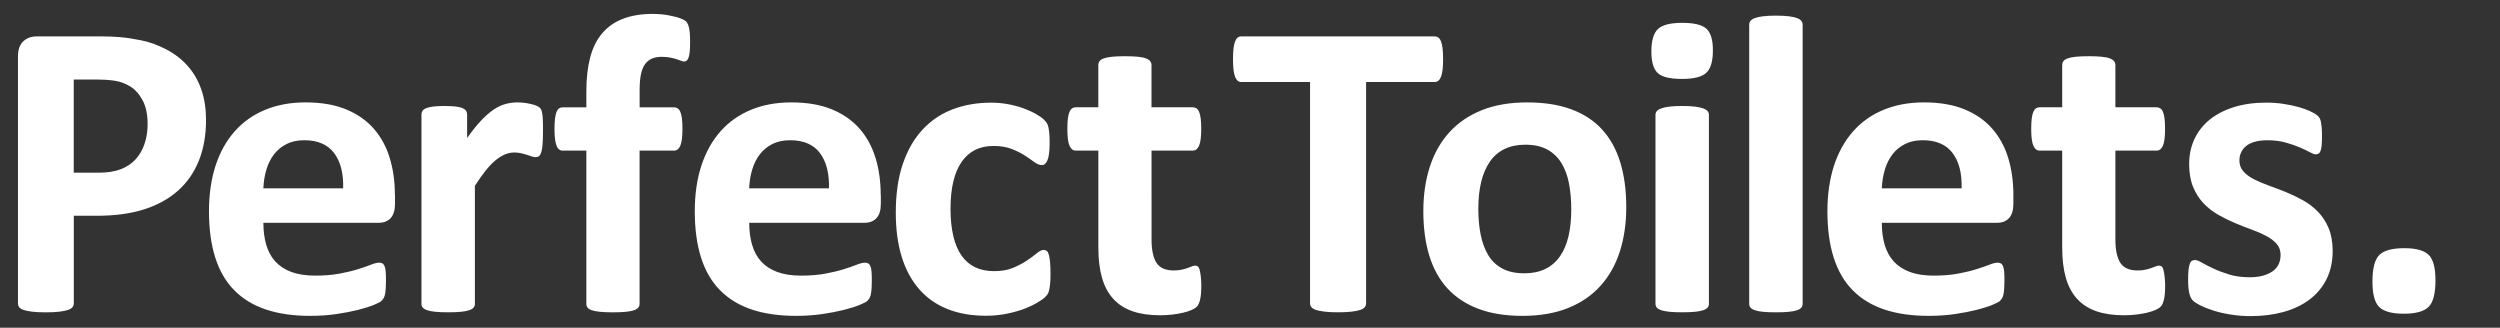 <?xml version="1.0" encoding="utf-8"?>
<!-- Generator: Adobe Illustrator 16.0.0, SVG Export Plug-In . SVG Version: 6.00 Build 0)  -->
<!DOCTYPE svg PUBLIC "-//W3C//DTD SVG 1.1//EN" "http://www.w3.org/Graphics/SVG/1.1/DTD/svg11.dtd">
<svg version="1.1" id="Livello_1" xmlns="http://www.w3.org/2000/svg" xmlns:xlink="http://www.w3.org/1999/xlink" x="0px" y="0px"
	 width="920.322px" height="120.645px" viewBox="0 0 920.322 120.645" enable-background="new 0 0 920.322 120.645"
	 xml:space="preserve">
<rect x="0" y="0" width="920.322" height="120.645" fill="#333333" stroke="none"/>
<g>
	<path fill="#FFFFFF" d="M894.072,93.827c-1.669-1.637-4.656-2.463-8.979-2.463c-4.434,0-7.484,0.826-9.185,2.494
		s-2.542,4.941-2.542,9.836c0,4.578,0.826,7.691,2.494,9.328c1.669,1.637,4.688,2.465,9.058,2.465c4.37,0,7.406-0.828,9.105-2.496
		c1.685-1.668,2.543-4.928,2.543-9.773C896.566,98.61,895.74,95.479,894.072,93.827 M857.204,83.909
		c-0.984-2.318-2.288-4.305-3.909-5.975c-1.62-1.668-3.448-3.066-5.514-4.211c-2.066-1.145-4.147-2.145-6.245-3.004
		c-2.098-0.858-4.195-1.652-6.245-2.382c-2.066-0.731-3.894-1.51-5.515-2.336c-1.62-0.826-2.925-1.796-3.909-2.892
		c-0.985-1.097-1.478-2.447-1.478-4.068c0-1.033,0.206-2.018,0.619-2.924c0.413-0.905,1.033-1.7,1.875-2.383
		c0.826-0.668,1.907-1.193,3.21-1.558c1.304-0.365,2.845-0.54,4.609-0.54c2.495,0,4.72,0.27,6.674,0.826
		c1.955,0.54,3.671,1.128,5.148,1.763c1.479,0.636,2.718,1.208,3.719,1.764c0.985,0.541,1.717,0.827,2.193,0.827
		c0.413,0,0.778-0.095,1.097-0.27c0.317-0.175,0.556-0.541,0.746-1.049c0.175-0.524,0.318-1.223,0.397-2.113
		c0.079-0.89,0.111-2.034,0.111-3.432c0-1.192-0.032-2.194-0.111-3.004s-0.175-1.478-0.27-2.034
		c-0.111-0.54-0.255-1.017-0.461-1.398c-0.207-0.396-0.557-0.778-1.049-1.176c-0.493-0.397-1.319-0.858-2.464-1.398
		c-1.144-0.54-2.558-1.049-4.211-1.526c-1.669-0.46-3.527-0.858-5.593-1.175c-2.066-0.318-4.181-0.461-6.373-0.461
		c-4.37,0-8.327,0.54-11.839,1.636c-3.512,1.097-6.499,2.639-8.946,4.609c-2.448,1.986-4.322,4.37-5.626,7.151
		c-1.303,2.781-1.954,5.848-1.954,9.186c0,3.273,0.477,6.086,1.446,8.438c0.969,2.336,2.24,4.354,3.829,6.024
		c1.59,1.668,3.385,3.066,5.387,4.211c2.003,1.143,4.068,2.16,6.166,3.051c2.113,0.891,4.164,1.699,6.166,2.414
		c2.002,0.732,3.798,1.51,5.388,2.354c1.588,0.826,2.859,1.811,3.829,2.924c0.97,1.129,1.446,2.463,1.446,4.02
		c0,1.352-0.255,2.559-0.778,3.592c-0.525,1.049-1.288,1.908-2.305,2.574c-1.018,0.668-2.209,1.191-3.592,1.559
		c-1.383,0.363-2.956,0.539-4.719,0.539c-2.813,0-5.324-0.334-7.533-1.018c-2.209-0.682-4.147-1.414-5.816-2.193
		c-1.668-0.777-3.051-1.492-4.179-2.145c-1.112-0.65-1.971-0.984-2.543-0.984c-0.461,0-0.857,0.096-1.176,0.27
		c-0.318,0.176-0.571,0.541-0.778,1.096c-0.207,0.541-0.366,1.271-0.461,2.193c-0.111,0.906-0.159,2.129-0.159,3.639
		c0,2.289,0.159,4.021,0.477,5.197c0.318,1.176,0.747,2.035,1.335,2.574c0.572,0.541,1.479,1.129,2.734,1.764
		c1.255,0.621,2.813,1.24,4.687,1.844c1.876,0.604,3.989,1.096,6.373,1.479c2.368,0.396,4.862,0.588,7.453,0.588
		c4.322,0,8.327-0.51,12.029-1.525c3.702-1.018,6.896-2.543,9.614-4.578c2.701-2.033,4.799-4.561,6.293-7.58
		c1.493-3.018,2.225-6.514,2.225-10.471C858.683,88.979,858.189,86.229,857.204,83.909 M796.803,101.374
		c-0.127-0.938-0.271-1.684-0.43-2.225c-0.159-0.539-0.381-0.906-0.667-1.096c-0.286-0.176-0.588-0.27-0.89-0.27
		c-0.366,0-0.779,0.094-1.208,0.27c-0.445,0.189-0.985,0.396-1.637,0.619c-0.651,0.238-1.399,0.445-2.226,0.621
		c-0.826,0.189-1.764,0.27-2.813,0.27c-3.067,0-5.212-0.953-6.404-2.844c-1.191-1.908-1.795-4.752-1.795-8.551V55.433h15.239
		c0.984,0,1.748-0.62,2.272-1.827c0.524-1.224,0.778-3.274,0.778-6.134c0-1.51-0.063-2.781-0.19-3.83
		c-0.127-1.033-0.318-1.859-0.588-2.464c-0.255-0.604-0.588-1.033-0.985-1.287c-0.397-0.254-0.843-0.397-1.367-0.397h-15.159V23.954
		c0-0.525-0.159-0.986-0.461-1.399c-0.318-0.414-0.827-0.763-1.558-1.049c-0.73-0.286-1.732-0.493-3.003-0.62
		c-1.271-0.127-2.877-0.191-4.799-0.191c-1.876,0-3.449,0.064-4.721,0.191c-1.271,0.127-2.288,0.333-3.051,0.62
		c-0.763,0.286-1.271,0.635-1.558,1.049c-0.286,0.413-0.429,0.89-0.429,1.399v15.541h-8.279c-0.524,0-0.969,0.127-1.367,0.397
		c-0.396,0.254-0.715,0.683-0.984,1.287c-0.254,0.604-0.462,1.415-0.589,2.464c-0.126,1.048-0.189,2.32-0.189,3.83
		c0,2.86,0.253,4.91,0.778,6.134c0.524,1.223,1.271,1.827,2.272,1.827h8.358v35.708c0,4.273,0.445,7.961,1.335,11.092
		c0.89,3.129,2.272,5.721,4.147,7.77c1.875,2.066,4.242,3.576,7.104,4.578c2.86,0.984,6.244,1.477,10.154,1.477
		c1.462,0,2.908-0.08,4.339-0.238c1.43-0.158,2.765-0.381,3.987-0.668c1.225-0.285,2.289-0.619,3.211-1.016
		c0.906-0.398,1.604-0.826,2.065-1.336c0.461-0.492,0.842-1.35,1.128-2.574c0.287-1.223,0.43-2.986,0.43-5.275
		C797.009,103.503,796.945,102.312,796.803,101.374 M692.748,69.338c0.11-2.447,0.477-4.751,1.128-6.913s1.588-4.037,2.813-5.626
		c1.224-1.588,2.765-2.844,4.608-3.781c1.843-0.938,4.021-1.399,6.531-1.399c4.942,0,8.597,1.573,10.98,4.72
		c2.368,3.146,3.48,7.484,3.321,12.999H692.748L692.748,69.338z M741.184,71.833c0-4.895-0.62-9.424-1.876-13.587
		c-1.255-4.163-3.209-7.77-5.863-10.822c-2.654-3.051-6.055-5.434-10.202-7.15c-4.147-1.717-9.122-2.575-14.97-2.575
		c-5.514,0-10.487,0.906-14.89,2.733c-4.401,1.828-8.136,4.465-11.203,7.93c-3.067,3.464-5.419,7.676-7.04,12.649
		c-1.604,4.974-2.415,10.568-2.415,16.765c0,6.516,0.763,12.188,2.304,17.035c1.542,4.848,3.862,8.852,6.993,12.029
		c3.129,3.18,7.023,5.547,11.68,7.104c4.655,1.557,10.091,2.336,16.288,2.336c3.433,0,6.674-0.223,9.693-0.668
		c3.02-0.443,5.705-0.969,8.041-1.557c2.352-0.604,4.274-1.207,5.784-1.844c1.51-0.619,2.432-1.111,2.781-1.477
		c0.334-0.367,0.604-0.748,0.826-1.129c0.206-0.398,0.365-0.875,0.461-1.445c0.111-0.574,0.175-1.256,0.238-2.066
		c0.048-0.811,0.079-1.779,0.079-2.924c0-1.303-0.032-2.385-0.11-3.242c-0.08-0.859-0.223-1.525-0.43-1.986s-0.46-0.795-0.778-0.971
		c-0.318-0.174-0.699-0.27-1.177-0.27c-0.778,0-1.795,0.256-3.051,0.746c-1.256,0.494-2.828,1.051-4.72,1.639
		c-1.906,0.604-4.147,1.143-6.753,1.637c-2.606,0.492-5.626,0.746-9.059,0.746c-3.385,0-6.292-0.445-8.708-1.334
		c-2.416-0.891-4.402-2.178-5.943-3.861c-1.541-1.701-2.654-3.752-3.369-6.166c-0.698-2.416-1.048-5.117-1.048-8.088h42.412
		c1.876,0,3.354-0.574,4.419-1.719c1.064-1.143,1.604-2.906,1.604-5.307V71.833L741.184,71.833z M663.604,9.111
		c0-0.525-0.16-0.986-0.462-1.399c-0.317-0.414-0.842-0.763-1.604-1.049c-0.746-0.286-1.764-0.508-3.004-0.667
		c-1.255-0.159-2.844-0.238-4.767-0.238s-3.513,0.08-4.768,0.238c-1.256,0.159-2.256,0.381-3.004,0.667
		c-0.763,0.286-1.287,0.635-1.604,1.049c-0.318,0.413-0.461,0.89-0.461,1.399v102.735c0,0.525,0.159,0.986,0.461,1.367
		c0.317,0.396,0.842,0.715,1.604,0.984c0.764,0.256,1.765,0.461,3.004,0.588c1.255,0.127,2.845,0.191,4.768,0.191
		s3.512-0.064,4.767-0.191c1.256-0.127,2.257-0.316,3.004-0.588c0.763-0.254,1.287-0.588,1.604-0.984
		c0.318-0.398,0.462-0.842,0.462-1.367V9.111z M628.245,10.636c-1.558-1.478-4.529-2.225-8.915-2.225
		c-4.434,0-7.437,0.763-9.025,2.304c-1.59,1.542-2.385,4.291-2.385,8.248c0,3.798,0.764,6.436,2.305,7.898
		c1.541,1.461,4.514,2.193,8.947,2.193c4.37,0,7.373-0.747,8.978-2.272c1.621-1.51,2.416-4.243,2.416-8.2
		C630.581,14.752,629.802,12.114,628.245,10.636 M629.104,42.307c0-0.524-0.159-0.969-0.461-1.367
		c-0.318-0.397-0.842-0.731-1.605-1.017c-0.763-0.286-1.764-0.509-3.003-0.667c-1.256-0.159-2.845-0.239-4.768-0.239
		s-3.512,0.08-4.767,0.239c-1.256,0.158-2.258,0.381-3.004,0.667c-0.764,0.286-1.287,0.62-1.605,1.017
		c-0.317,0.398-0.461,0.843-0.461,1.367v69.524c0,0.525,0.158,0.984,0.461,1.367c0.302,0.381,0.842,0.715,1.605,0.984
		c0.763,0.254,1.764,0.461,3.004,0.588c1.255,0.127,2.844,0.191,4.767,0.191s3.512-0.064,4.768-0.191s2.257-0.318,3.003-0.588
		c0.747-0.254,1.287-0.588,1.605-0.984c0.317-0.398,0.461-0.842,0.461-1.367V42.307z M577.409,86.962
		c-0.684,2.891-1.716,5.355-3.131,7.389c-1.414,2.033-3.209,3.576-5.387,4.656c-2.192,1.064-4.767,1.605-7.739,1.605
		c-3.226,0-5.943-0.59-8.119-1.764c-2.193-1.176-3.926-2.83-5.197-4.959s-2.192-4.656-2.766-7.533
		c-0.571-2.891-0.857-6.053-0.857-9.486c0-3.703,0.35-6.991,1.049-9.884s1.764-5.372,3.162-7.421s3.21-3.623,5.388-4.688
		c2.192-1.065,4.735-1.605,7.659-1.605c3.273,0,6.007,0.604,8.169,1.796c2.16,1.191,3.893,2.861,5.195,5.005
		c1.303,2.129,2.225,4.64,2.766,7.533c0.54,2.893,0.826,6.055,0.826,9.487C578.427,80.78,578.093,84.069,577.409,86.962
		 M596.479,59.803c-1.462-4.799-3.687-8.835-6.674-12.108c-3.004-3.29-6.785-5.769-11.362-7.454
		c-4.577-1.7-9.995-2.542-16.257-2.542c-6.403,0-11.997,0.969-16.766,2.892c-4.767,1.923-8.739,4.657-11.918,8.168
		c-3.178,3.512-5.562,7.738-7.15,12.649c-1.589,4.926-2.384,10.345-2.384,16.288c0,6.15,0.73,11.617,2.193,16.4
		c1.461,4.799,3.702,8.836,6.722,12.109c3.019,3.273,6.817,5.783,11.409,7.5c4.577,1.717,9.98,2.574,16.178,2.574
		c6.404,0,11.997-0.969,16.797-2.891c4.783-1.924,8.771-4.658,11.95-8.201c3.178-3.545,5.546-7.754,7.104-12.65
		c1.557-4.893,2.352-10.313,2.352-16.256C598.672,70.101,597.941,64.602,596.479,59.803 M531.055,17.851
		c-0.127-1.096-0.317-1.971-0.588-2.622c-0.254-0.651-0.588-1.128-0.969-1.398c-0.397-0.286-0.826-0.428-1.287-0.428h-71.256
		c-0.525,0-0.97,0.142-1.335,0.428c-0.366,0.287-0.684,0.747-0.938,1.398c-0.255,0.651-0.461,1.526-0.589,2.622
		c-0.127,1.097-0.189,2.431-0.189,3.989c0,1.51,0.063,2.797,0.189,3.862c0.128,1.065,0.318,1.923,0.589,2.575
		c0.254,0.651,0.571,1.128,0.938,1.446c0.365,0.317,0.81,0.46,1.335,0.46h25.314v81.489c0,0.525,0.175,0.986,0.509,1.416
		c0.333,0.412,0.905,0.746,1.684,1.018c0.779,0.252,1.844,0.459,3.162,0.619c1.335,0.158,2.987,0.238,4.959,0.238
		c1.971,0,3.623-0.08,4.958-0.238c1.335-0.16,2.383-0.367,3.162-0.619c0.778-0.256,1.335-0.605,1.685-1.018
		c0.333-0.414,0.509-0.891,0.509-1.416V30.182h25.314c0.461,0,0.905-0.159,1.287-0.46c0.396-0.318,0.715-0.794,0.969-1.446
		c0.255-0.652,0.461-1.51,0.588-2.575c0.127-1.064,0.191-2.352,0.191-3.862C531.246,20.282,531.183,18.947,531.055,17.851
		 M442.001,101.374c-0.127-0.938-0.271-1.684-0.429-2.225c-0.159-0.539-0.381-0.906-0.668-1.096c-0.285-0.176-0.588-0.27-0.906-0.27
		c-0.365,0-0.762,0.094-1.207,0.27c-0.445,0.189-0.985,0.396-1.637,0.619c-0.651,0.238-1.398,0.445-2.225,0.621
		c-0.826,0.189-1.765,0.27-2.813,0.27c-3.067,0-5.212-0.953-6.404-2.844c-1.191-1.908-1.796-4.752-1.796-8.551V55.433h15.239
		c0.985,0,1.748-0.62,2.273-1.827c0.523-1.224,0.778-3.274,0.778-6.134c0-1.51-0.063-2.781-0.19-3.83
		c-0.128-1.033-0.334-1.859-0.588-2.464c-0.255-0.604-0.589-1.033-0.97-1.287c-0.397-0.254-0.842-0.397-1.366-0.397h-15.192V23.954
		c0-0.525-0.159-0.986-0.461-1.399c-0.317-0.414-0.827-0.763-1.558-1.049c-0.73-0.286-1.732-0.493-3.003-0.62
		c-1.271-0.127-2.876-0.191-4.799-0.191c-1.876,0-3.449,0.064-4.721,0.191c-1.271,0.127-2.288,0.333-3.051,0.62
		c-0.763,0.286-1.271,0.635-1.558,1.049c-0.286,0.413-0.429,0.89-0.429,1.399v15.541h-8.279c-0.524,0-0.985,0.127-1.366,0.397
		c-0.397,0.254-0.716,0.683-0.97,1.287c-0.254,0.604-0.461,1.415-0.588,2.464c-0.127,1.048-0.191,2.32-0.191,3.83
		c0,2.86,0.255,4.91,0.779,6.134c0.524,1.223,1.271,1.827,2.272,1.827h8.358v35.708c0,4.273,0.445,7.961,1.336,11.092
		c0.89,3.129,2.271,5.721,4.147,7.77c1.874,2.066,4.242,3.576,7.103,4.578c2.86,0.984,6.245,1.477,10.155,1.477
		c1.461,0,2.907-0.08,4.338-0.238s2.765-0.381,3.988-0.668c1.224-0.285,2.288-0.619,3.21-1.016c0.905-0.398,1.605-0.826,2.066-1.336
		c0.46-0.492,0.842-1.35,1.128-2.574c0.285-1.223,0.429-2.986,0.429-5.275C442.192,103.503,442.128,102.312,442.001,101.374
		 M386.557,96.528c-0.111-1.098-0.254-1.986-0.429-2.686c-0.19-0.699-0.429-1.193-0.747-1.447c-0.318-0.254-0.698-0.396-1.176-0.396
		c-0.684,0-1.51,0.396-2.495,1.207s-2.209,1.701-3.671,2.701c-1.462,0.986-3.162,1.893-5.117,2.703s-4.292,1.207-6.993,1.207
		c-2.654,0-4.99-0.477-6.992-1.445c-2.002-0.971-3.67-2.416-5.006-4.34c-1.334-1.922-2.336-4.322-3.003-7.182
		c-0.667-2.861-1.018-6.166-1.018-9.916c0-7.612,1.351-13.365,4.069-17.306c2.701-3.925,6.611-5.895,11.711-5.895
		c2.606,0,4.847,0.365,6.722,1.096c1.875,0.731,3.497,1.542,4.847,2.416c1.351,0.89,2.527,1.7,3.512,2.431
		c0.985,0.731,1.923,1.097,2.813,1.097c0.827,0,1.51-0.62,2.034-1.843c0.525-1.224,0.779-3.354,0.779-6.373
		c0-1.303-0.032-2.416-0.111-3.321c-0.08-0.906-0.191-1.685-0.318-2.305c-0.127-0.62-0.318-1.128-0.54-1.526
		c-0.223-0.396-0.636-0.874-1.208-1.446c-0.573-0.572-1.558-1.255-2.924-2.034c-1.383-0.779-2.94-1.478-4.688-2.113
		c-1.748-0.62-3.623-1.113-5.625-1.478c-2.003-0.365-4.052-0.54-6.135-0.54c-5.101,0-9.789,0.81-14.063,2.415
		c-4.275,1.621-7.961,4.084-11.092,7.421c-3.131,3.337-5.562,7.533-7.311,12.618c-1.748,5.07-2.622,11.108-2.622,18.085
		c0,6.037,0.715,11.41,2.145,16.098c1.431,4.688,3.56,8.66,6.373,11.918s6.293,5.721,10.424,7.389
		c4.148,1.67,8.899,2.496,14.255,2.496c2.399,0,4.719-0.207,6.992-0.621c2.272-0.412,4.354-0.969,6.293-1.637
		c1.923-0.684,3.639-1.445,5.164-2.305c1.51-0.857,2.575-1.588,3.21-2.191c0.62-0.604,1.033-1.098,1.208-1.479
		c0.175-0.396,0.333-0.906,0.461-1.525c0.127-0.619,0.238-1.398,0.317-2.305c0.08-0.906,0.111-2.049,0.111-3.4
		C386.716,99.022,386.668,97.624,386.557,96.528 M275.78,69.338c0.111-2.447,0.477-4.751,1.128-6.913s1.589-4.037,2.813-5.626
		c1.224-1.588,2.766-2.844,4.609-3.781c1.843-0.938,4.02-1.399,6.531-1.399c4.942,0,8.613,1.573,10.98,4.72
		c2.368,3.146,3.48,7.484,3.322,12.999H275.78L275.78,69.338z M324.216,71.833c0-4.895-0.62-9.424-1.875-13.587
		c-1.256-4.163-3.21-7.77-5.865-10.822c-2.653-3.051-6.054-5.434-10.202-7.15c-4.147-1.717-9.121-2.575-14.969-2.575
		c-5.515,0-10.488,0.906-14.874,2.733c-4.402,1.828-8.136,4.465-11.203,7.93c-3.067,3.464-5.419,7.676-7.04,12.649
		s-2.416,10.568-2.416,16.765c0,6.516,0.763,12.188,2.304,17.035c1.542,4.848,3.862,8.852,6.993,12.029
		c3.13,3.18,7.023,5.547,11.68,7.104c4.656,1.557,10.091,2.336,16.289,2.336c3.433,0,6.658-0.223,9.694-0.668
		c3.019-0.443,5.705-0.969,8.041-1.557c2.336-0.604,4.274-1.207,5.784-1.844c1.509-0.619,2.432-1.111,2.781-1.477
		c0.334-0.367,0.62-0.748,0.827-1.129c0.207-0.398,0.366-0.875,0.461-1.445c0.111-0.574,0.175-1.256,0.238-2.066
		c0.047-0.811,0.08-1.779,0.08-2.924c0-1.303-0.048-2.385-0.111-3.242c-0.08-0.859-0.223-1.525-0.429-1.986
		c-0.207-0.461-0.46-0.795-0.779-0.971c-0.318-0.174-0.699-0.27-1.176-0.27c-0.778,0-1.796,0.256-3.051,0.746
		c-1.255,0.494-2.829,1.051-4.72,1.639c-1.907,0.604-4.147,1.143-6.753,1.637c-2.606,0.492-5.625,0.746-9.058,0.746
		c-3.385,0-6.293-0.445-8.708-1.334c-2.431-0.891-4.402-2.178-5.943-3.861c-1.542-1.701-2.654-3.752-3.353-6.166
		c-0.7-2.416-1.049-5.117-1.049-8.088h42.429c1.875,0,3.337-0.574,4.418-1.719c1.065-1.143,1.605-2.906,1.605-5.307v-3.162H324.216z
		 M253.898,11.796c-0.111-1.017-0.27-1.843-0.508-2.495c-0.239-0.651-0.541-1.144-0.891-1.478c-0.365-0.333-1.064-0.7-2.113-1.097
		c-1.033-0.397-2.479-0.747-4.291-1.096c-1.828-0.334-3.75-0.509-5.785-0.509c-4.227,0-7.882,0.604-10.98,1.796
		c-3.099,1.192-5.658,2.987-7.66,5.355c-2.002,2.368-3.48,5.339-4.418,8.915c-0.937,3.576-1.398,7.723-1.398,12.458v5.864h-8.676
		c-0.525,0-0.97,0.127-1.368,0.397c-0.397,0.254-0.699,0.683-0.937,1.288c-0.238,0.604-0.413,1.414-0.556,2.463
		c-0.128,1.048-0.191,2.319-0.191,3.829c0,2.861,0.255,4.911,0.748,6.134c0.492,1.224,1.24,1.828,2.225,1.828h8.756v56.397
		c0,0.525,0.143,0.986,0.43,1.367c0.285,0.396,0.81,0.715,1.557,0.984c0.763,0.254,1.764,0.461,3.051,0.588
		c1.271,0.127,2.845,0.191,4.72,0.191c1.875,0,3.464-0.064,4.767-0.191c1.303-0.127,2.32-0.316,3.051-0.588
		c0.731-0.254,1.256-0.588,1.558-0.984c0.318-0.398,0.461-0.842,0.461-1.367V55.449h12.728c0.986,0,1.748-0.62,2.272-1.828
		c0.525-1.223,0.779-3.273,0.779-6.134c0-1.51-0.063-2.781-0.19-3.829c-0.127-1.033-0.318-1.859-0.588-2.463
		c-0.254-0.604-0.588-1.033-0.969-1.288c-0.397-0.255-0.827-0.397-1.287-0.397h-12.729v-6.404c0-2.241,0.16-4.132,0.461-5.657
		c0.317-1.541,0.81-2.781,1.478-3.75c0.683-0.969,1.525-1.669,2.542-2.114c1.017-0.445,2.225-0.667,3.639-0.667
		c1.192,0,2.241,0.095,3.131,0.27c0.89,0.19,1.653,0.381,2.304,0.588c0.651,0.207,1.191,0.397,1.637,0.588
		c0.445,0.19,0.842,0.27,1.208,0.27c0.318,0,0.604-0.095,0.858-0.27c0.254-0.175,0.493-0.525,0.699-1.018
		c0.207-0.492,0.365-1.191,0.46-2.113c0.111-0.906,0.16-2.129,0.16-3.639C254.057,14.085,254.01,12.813,253.898,11.796
		 M199.836,44.183c-0.047-1.096-0.126-1.907-0.238-2.464c-0.111-0.54-0.222-0.985-0.35-1.287c-0.127-0.318-0.333-0.604-0.62-0.858
		c-0.286-0.255-0.747-0.508-1.367-0.747c-0.62-0.238-1.351-0.445-2.193-0.62c-0.826-0.175-1.636-0.318-2.416-0.397
		c-0.778-0.079-1.51-0.111-2.193-0.111c-1.461,0-2.924,0.191-4.37,0.588c-1.461,0.397-2.924,1.081-4.37,2.066
		c-1.462,0.985-3.003,2.336-4.608,4.021c-1.621,1.701-3.337,3.846-5.149,6.452v-8.676c0-0.524-0.127-0.97-0.397-1.366
		c-0.254-0.398-0.699-0.716-1.287-0.986c-0.604-0.254-1.446-0.46-2.542-0.588c-1.097-0.127-2.479-0.19-4.148-0.19
		c-1.621,0-2.956,0.063-4.021,0.19c-1.064,0.128-1.938,0.334-2.622,0.588c-0.667,0.254-1.144,0.588-1.398,0.986
		c-0.254,0.396-0.397,0.842-0.397,1.366v69.683c0,0.525,0.159,0.984,0.46,1.367c0.302,0.381,0.842,0.715,1.605,0.984
		c0.747,0.254,1.763,0.461,3.003,0.588c1.256,0.127,2.844,0.191,4.767,0.191c1.923,0,3.512-0.064,4.768-0.191
		c1.255-0.127,2.256-0.318,3.003-0.588c0.763-0.254,1.288-0.588,1.605-0.984c0.317-0.398,0.46-0.842,0.46-1.367v-43.43
		c1.462-2.288,2.829-4.212,4.1-5.785c1.271-1.558,2.495-2.813,3.671-3.75c1.176-0.937,2.304-1.621,3.4-2.065
		c1.097-0.445,2.193-0.667,3.274-0.667c0.937,0,1.795,0.095,2.574,0.27c0.778,0.175,1.493,0.381,2.145,0.588
		c0.651,0.207,1.239,0.413,1.764,0.588c0.524,0.19,0.985,0.27,1.398,0.27c0.525,0,0.954-0.126,1.288-0.397
		c0.333-0.254,0.62-0.731,0.827-1.399c0.207-0.667,0.365-1.604,0.46-2.813c0.111-1.191,0.16-2.733,0.16-4.608
		C199.916,46.757,199.884,45.279,199.836,44.183 M96.941,69.338c0.111-2.447,0.477-4.751,1.128-6.913
		c0.652-2.161,1.589-4.037,2.813-5.626c1.224-1.588,2.765-2.844,4.608-3.781c1.843-0.938,4.021-1.399,6.531-1.399
		c4.942,0,8.597,1.573,10.98,4.72c2.369,3.146,3.48,7.484,3.322,12.999H96.941L96.941,69.338z M145.377,71.833
		c0-4.895-0.62-9.424-1.875-13.587c-1.256-4.163-3.21-7.77-5.863-10.822c-2.654-3.051-6.055-5.434-10.203-7.15
		c-4.147-1.717-9.121-2.575-14.953-2.575c-5.53,0-10.488,0.906-14.891,2.733c-4.402,1.828-8.136,4.465-11.203,7.93
		c-3.067,3.464-5.418,7.676-7.04,12.649s-2.416,10.568-2.416,16.765c0,6.516,0.763,12.188,2.304,17.035
		c1.542,4.848,3.862,8.852,6.992,12.029c3.131,3.18,7.024,5.547,11.681,7.104c4.655,1.557,10.09,2.336,16.288,2.336
		c3.433,0,6.658-0.223,9.678-0.668c3.019-0.443,5.705-0.969,8.041-1.557c2.336-0.604,4.275-1.207,5.785-1.844
		c1.509-0.619,2.431-1.111,2.781-1.477c0.333-0.367,0.62-0.748,0.826-1.129c0.207-0.398,0.365-0.875,0.46-1.445
		c0.111-0.574,0.175-1.256,0.238-2.066c0.048-0.811,0.08-1.779,0.08-2.924c0-1.303-0.048-2.385-0.111-3.242
		c-0.079-0.859-0.222-1.525-0.429-1.986s-0.461-0.795-0.779-0.971c-0.317-0.174-0.698-0.27-1.175-0.27
		c-0.779,0-1.796,0.256-3.052,0.746c-1.255,0.494-2.828,1.051-4.719,1.639c-1.908,0.604-4.148,1.143-6.754,1.637
		c-2.606,0.492-5.625,0.746-9.058,0.746c-3.385,0-6.293-0.445-8.708-1.334c-2.415-0.891-4.402-2.178-5.943-3.861
		c-1.542-1.686-2.654-3.752-3.353-6.166c-0.7-2.416-1.049-5.117-1.049-8.088h42.429c1.875,0,3.354-0.574,4.418-1.719
		c1.065-1.143,1.605-2.906,1.605-5.307v-3.162H145.377z M53.257,52.812c-0.731,2.208-1.796,4.116-3.21,5.705
		c-1.398,1.588-3.21,2.828-5.435,3.718c-2.209,0.89-4.958,1.335-8.248,1.335h-9.217V29.277h8.756c2.129,0,4.211,0.143,6.213,0.429
		c2.002,0.286,3.925,0.97,5.736,2.066c1.828,1.097,3.353,2.781,4.608,5.085c1.256,2.288,1.875,5.212,1.875,8.756
		C54.353,48.203,53.988,50.603,53.257,52.812 M74.122,32.979c-1.144-3.306-2.813-6.198-5.005-8.677
		c-2.193-2.478-4.831-4.512-7.93-6.133c-3.099-1.605-6.166-2.718-9.185-3.321c-3.019-0.604-5.61-0.986-7.771-1.176
		c-2.161-0.191-4.434-0.27-6.833-0.27H13.576c-2.081,0-3.766,0.62-5.037,1.843c-1.271,1.224-1.923,3.051-1.923,5.515v90.929
		c0,0.523,0.159,0.984,0.461,1.414c0.318,0.412,0.858,0.746,1.637,1.016c0.779,0.256,1.843,0.463,3.162,0.621
		c1.335,0.158,2.988,0.238,4.958,0.238c2.034,0,3.702-0.08,5.006-0.238c1.303-0.158,2.336-0.365,3.13-0.621
		c0.779-0.252,1.335-0.604,1.685-1.016c0.334-0.414,0.509-0.891,0.509-1.414v-32.26h8.438c6.674,0,12.458-0.777,17.385-2.336
		c4.927-1.557,9.074-3.846,12.459-6.832c3.385-2.988,5.959-6.675,7.739-11.061c1.764-4.37,2.654-9.392,2.654-15.081
		C75.838,39.987,75.266,36.285,74.122,32.979"/>
</g>
</svg>
